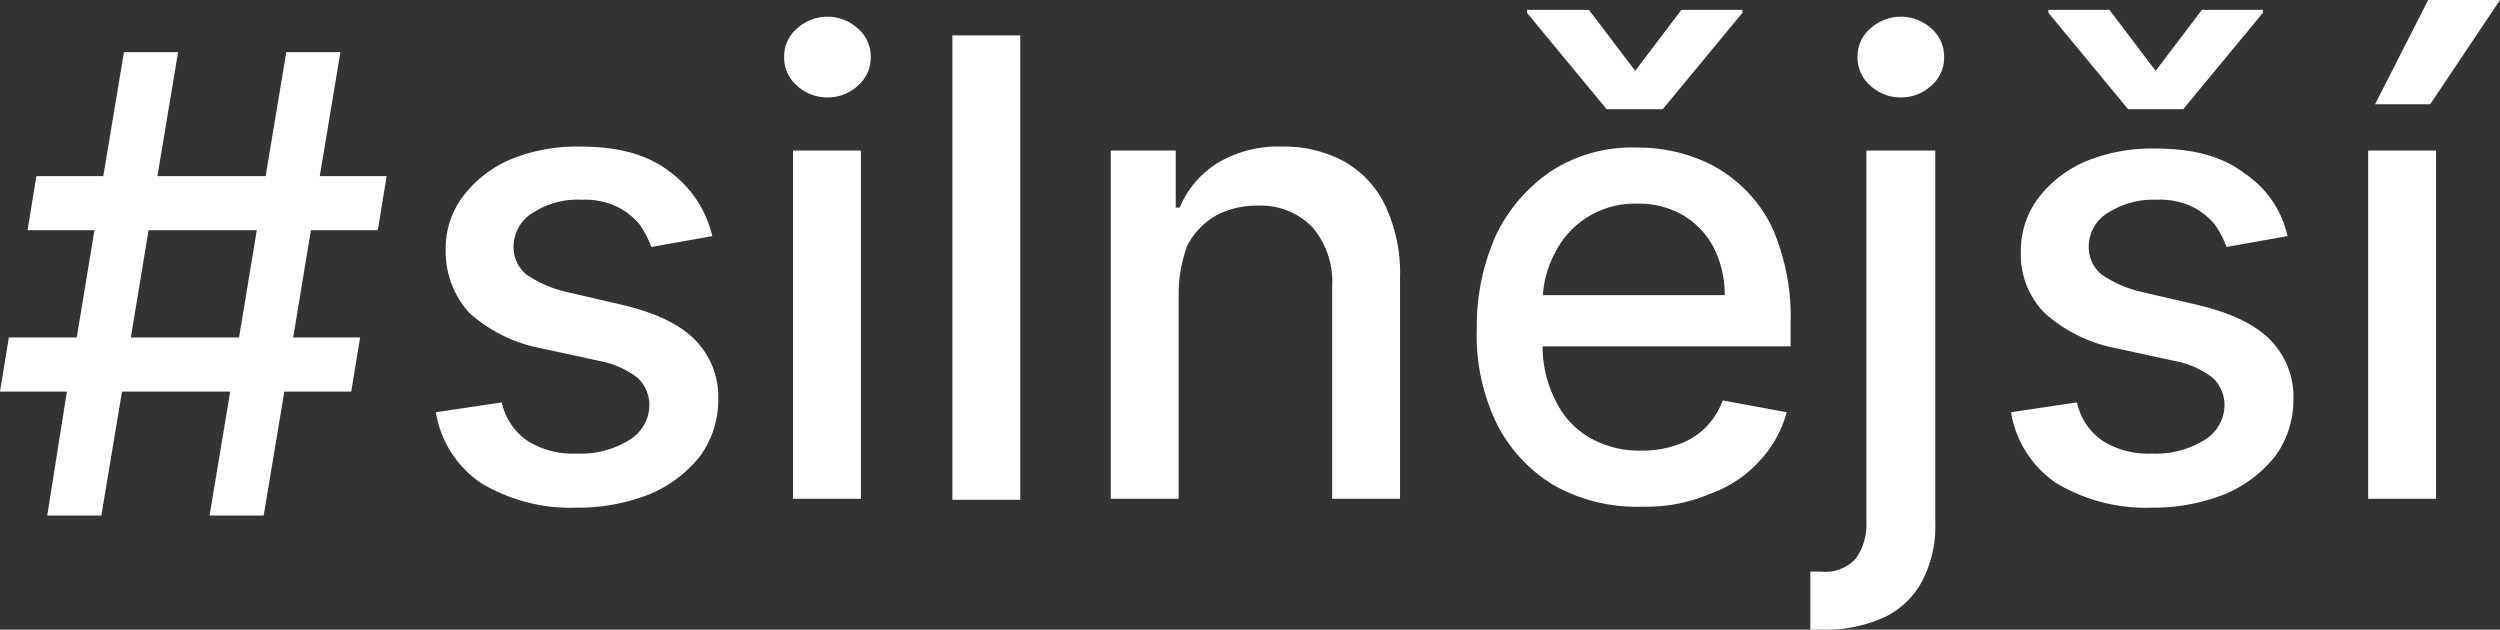 <svg xmlns="http://www.w3.org/2000/svg" width="254.1" height="64" viewBox="0 0 254.1 64">
  <rect x="0" y="0" width="254.1" height="64" fill="#333333" stroke="none"/>
  <g id="CS_logo_silnejsi" transform="translate(-0.7 -0.6)">
    <path id="Path_1" data-name="Path 1" d="M35.3,5.9H29.8L27.7,18.5h-11L18.8,5.9H13.3L11.2,18.5H4.4L3.5,24h6.8L8.5,34.9H1.6L.7,40.4H7.5L5.5,53H11l2.1-12.6h11L22,53h5.5l2.1-12.6h6.8l.9-5.5H30.5L32.3,24h6.8l.9-5.5H33.2L35.3,5.9ZM25,34.9H14L15.8,24h11L25,34.9Z" fill="#fff"/>
    <g id="Group_1" data-name="Group 1">
      <path id="Path_2" data-name="Path 2" d="M73.1,24.6l-6.2,1.1a10.076,10.076,0,0,0-1.2-2.3,7.1,7.1,0,0,0-2.3-1.8,7.709,7.709,0,0,0-3.6-.7,8.326,8.326,0,0,0-4.9,1.3,4.026,4.026,0,0,0-2,3.4,3.6,3.6,0,0,0,1.3,2.9,11.93,11.93,0,0,0,4.2,1.8L64,31.6c3.3.8,5.7,1.9,7.3,3.5a8.212,8.212,0,0,1,2.4,6.1,9.654,9.654,0,0,1-1.8,5.7,12.847,12.847,0,0,1-5.1,3.9,19.658,19.658,0,0,1-7.5,1.4,17.643,17.643,0,0,1-9.7-2.5A10.773,10.773,0,0,1,45,42.5l6.7-1a6.36,6.36,0,0,0,2.6,3.9,8.657,8.657,0,0,0,5,1.3,9.367,9.367,0,0,0,5.4-1.4,4.187,4.187,0,0,0,2-3.5A3.784,3.784,0,0,0,65.5,39a8.988,8.988,0,0,0-3.8-1.7l-6-1.3a15.136,15.136,0,0,1-7.3-3.6A9.256,9.256,0,0,1,46,26a8.855,8.855,0,0,1,1.8-5.5,11.929,11.929,0,0,1,4.8-3.7,17.635,17.635,0,0,1,7.1-1.3c3.8,0,6.8.8,9,2.5A11.316,11.316,0,0,1,73.1,24.6Z" fill="#fff"/>
      <path id="Path_3" data-name="Path 3" d="M84.8,10.5a4.471,4.471,0,0,1-3.1-1.2,3.742,3.742,0,0,1-1.3-2.9,3.742,3.742,0,0,1,1.3-2.9,4.6,4.6,0,0,1,6.2,0,3.742,3.742,0,0,1,1.3,2.9,3.742,3.742,0,0,1-1.3,2.9A4.471,4.471,0,0,1,84.8,10.5ZM81.3,51.3V15.9h6.9V51.3H81.3Z" fill="#fff"/>
      <path id="Path_4" data-name="Path 4" d="M104.4,4.2V51.4H97.5V4.2Z" fill="#fff"/>
      <path id="Path_5" data-name="Path 5" d="M120.5,30.3v21h-6.9V15.9h6.6v5.8h.4a9.831,9.831,0,0,1,3.8-4.5,11.958,11.958,0,0,1,6.6-1.7,12.763,12.763,0,0,1,6.3,1.5,10.2,10.2,0,0,1,4.2,4.5,16.1,16.1,0,0,1,1.5,7.3V51.3h-6.9V29.7a8.513,8.513,0,0,0-2-6,7.3,7.3,0,0,0-5.5-2.2,8.8,8.8,0,0,0-4.3,1,7.618,7.618,0,0,0-2.9,3A14.143,14.143,0,0,0,120.5,30.3Z" fill="#fff"/>
      <path id="Path_6" data-name="Path 6" d="M167.6,52.1a17.163,17.163,0,0,1-9-2.2,15.372,15.372,0,0,1-5.8-6.3,20.6,20.6,0,0,1-2-9.6,22.559,22.559,0,0,1,2-9.6,16.428,16.428,0,0,1,5.7-6.5,15.168,15.168,0,0,1,8.6-2.3,16.469,16.469,0,0,1,5.8,1,13.6,13.6,0,0,1,5,3.1,13.37,13.37,0,0,1,3.5,5.5,22.4,22.4,0,0,1,1.3,8.2v2.4H154.6V30.6H176a10.607,10.607,0,0,0-1.1-4.8,8.216,8.216,0,0,0-3.1-3.3,8.878,8.878,0,0,0-4.7-1.2,9.041,9.041,0,0,0-8.4,5.1,10.442,10.442,0,0,0-1.2,4.9v4a12.113,12.113,0,0,0,1.3,6,8.614,8.614,0,0,0,3.5,3.8,10.167,10.167,0,0,0,5.3,1.3,10.46,10.46,0,0,0,3.6-.6,7.28,7.28,0,0,0,2.8-1.7,7.5,7.5,0,0,0,1.8-2.8l6.5,1.2a11.793,11.793,0,0,1-2.8,5,12.51,12.51,0,0,1-5,3.3A16.661,16.661,0,0,1,167.6,52.1ZM162.2,1.6l4.7,6.2,4.7-6.2h6.2v.3l-8.1,9.8H164l-8.1-9.8V1.6Z" fill="#fff"/>
      <path id="Path_7" data-name="Path 7" d="M190.5,15.9h6.9V53.6a12.113,12.113,0,0,1-1.3,6,8.5,8.5,0,0,1-3.8,3.7,14.227,14.227,0,0,1-6.2,1.3h-1.4V58.7h1.1a4.192,4.192,0,0,0,3.5-1.3,5.932,5.932,0,0,0,1.1-3.8V15.9Zm3.4-5.4a4.471,4.471,0,0,1-3.1-1.2,3.742,3.742,0,0,1-1.3-2.9,3.742,3.742,0,0,1,1.3-2.9,4.6,4.6,0,0,1,6.2,0,3.742,3.742,0,0,1,1.3,2.9A3.742,3.742,0,0,1,197,9.3,4.471,4.471,0,0,1,193.9,10.5Z" fill="#fff"/>
      <path id="Path_8" data-name="Path 8" d="M233.2,24.6,227,25.7a10.076,10.076,0,0,0-1.2-2.3,7.1,7.1,0,0,0-2.3-1.8,7.709,7.709,0,0,0-3.6-.7,8.538,8.538,0,0,0-4.9,1.3,4.026,4.026,0,0,0-2,3.4,3.6,3.6,0,0,0,1.3,2.9,11.93,11.93,0,0,0,4.2,1.8l5.6,1.3c3.3.8,5.7,1.9,7.3,3.5a8.212,8.212,0,0,1,2.4,6.1,9.654,9.654,0,0,1-1.8,5.7,12.847,12.847,0,0,1-5.1,3.9,19.658,19.658,0,0,1-7.5,1.4,17.643,17.643,0,0,1-9.7-2.5,10.773,10.773,0,0,1-4.6-7.2l6.7-1a6.36,6.36,0,0,0,2.6,3.9,8.657,8.657,0,0,0,5,1.3,9.367,9.367,0,0,0,5.4-1.4,4.187,4.187,0,0,0,2-3.5,3.784,3.784,0,0,0-1.2-2.8,8.988,8.988,0,0,0-3.8-1.7l-6-1.3a15.136,15.136,0,0,1-7.3-3.6,8.443,8.443,0,0,1-2.4-6.2,8.855,8.855,0,0,1,1.8-5.5,11.929,11.929,0,0,1,4.8-3.7,17.635,17.635,0,0,1,7.1-1.3c3.8,0,6.8.8,9,2.5A10.281,10.281,0,0,1,233.2,24.6Zm-18.1-23,4.7,6.2,4.7-6.2h6.2v.3l-8.1,9.8H217l-8.1-9.8V1.6Z" fill="#fff"/>
      <path id="Path_9" data-name="Path 9" d="M241.4,51.3V15.9h6.9V51.3h-6.9Zm.7-40.1L247.5.6h7.3l-7.1,10.6Z" fill="#fff"/>
    </g>
  </g>
</svg>
